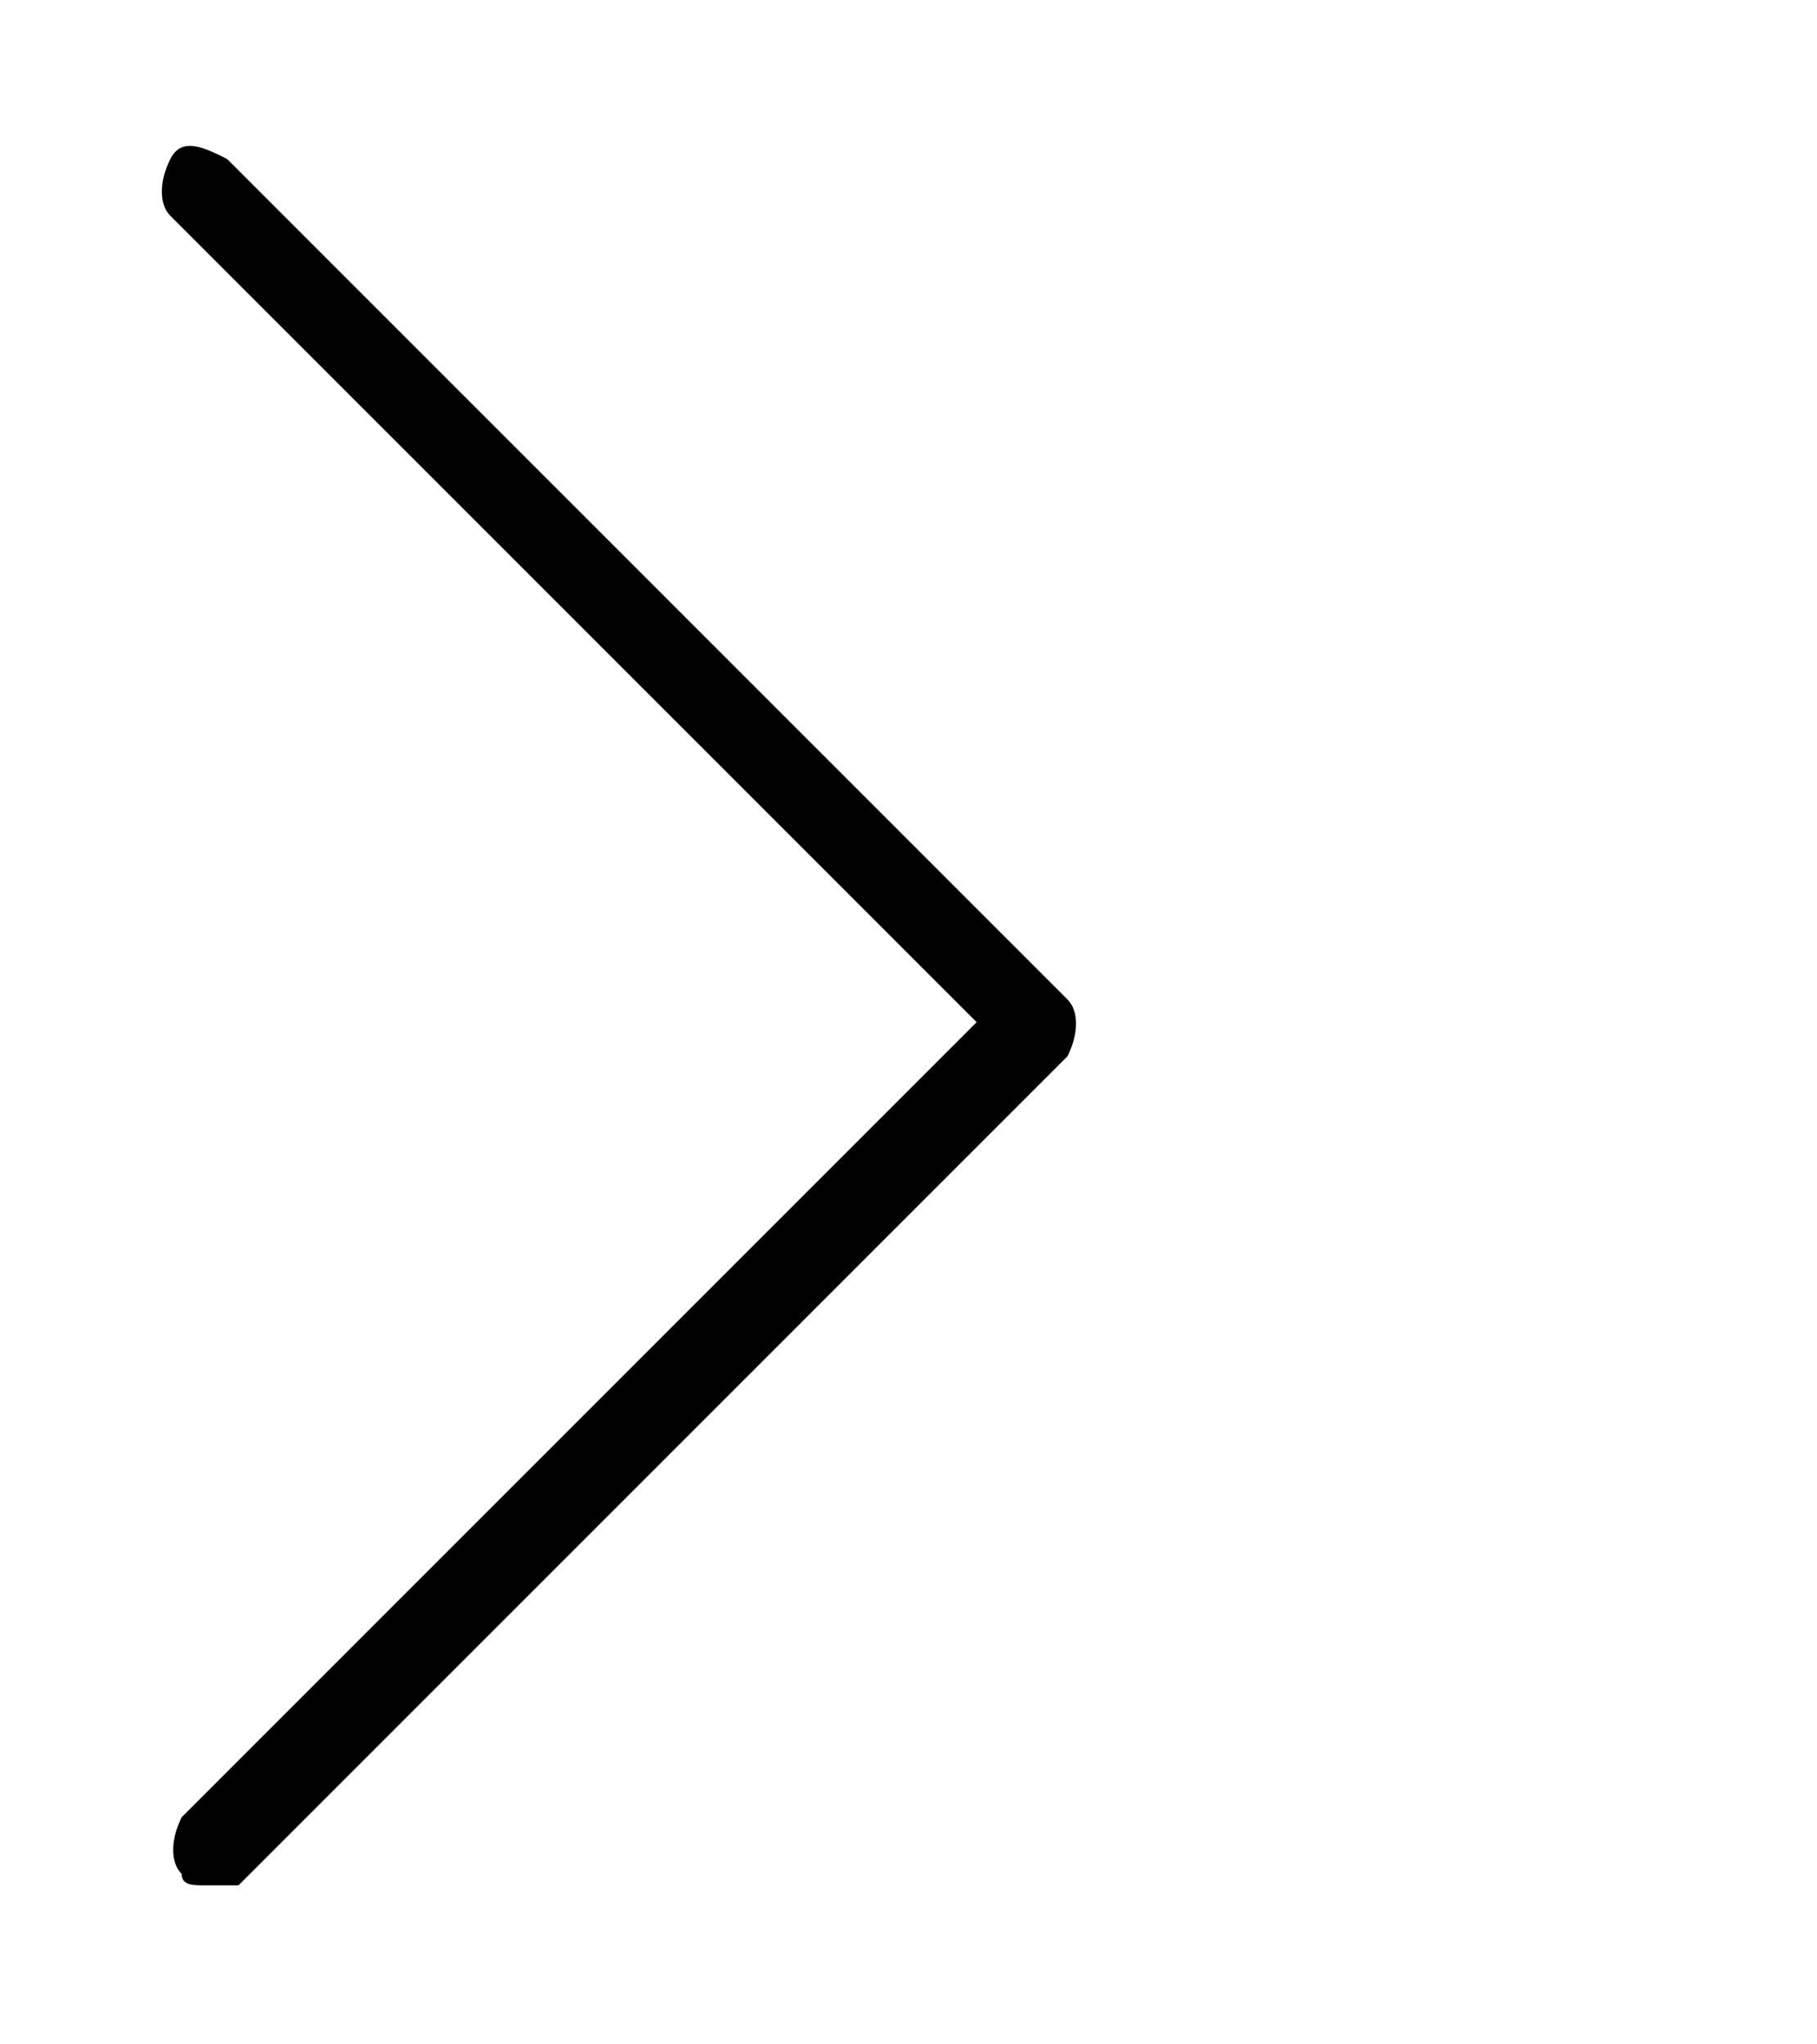 <?xml version="1.0" encoding="utf-8"?>
<!-- Generator: Adobe Illustrator 24.0.1, SVG Export Plug-In . SVG Version: 6.00 Build 0)  -->
<svg version="1.1" id="Layer_1" xmlns="http://www.w3.org/2000/svg" xmlns:xlink="http://www.w3.org/1999/xlink" x="0px" y="0px"
	 viewBox="0 0 16 18" enable-background="new 0 0 16 18" xml:space="preserve">
<path d="M1.8,16.6c-0.1,0-0.2,0-0.2-0.1c-0.1-0.1-0.1-0.3,0-0.5l7-7L1.5,1.9c-0.1-0.1-0.1-0.3,0-0.5s0.3-0.1,0.5,0l7.4,7.4
	c0.1,0.1,0.1,0.3,0,0.5l-7.3,7.3C2,16.6,1.9,16.6,1.8,16.6z"/>
</svg>
